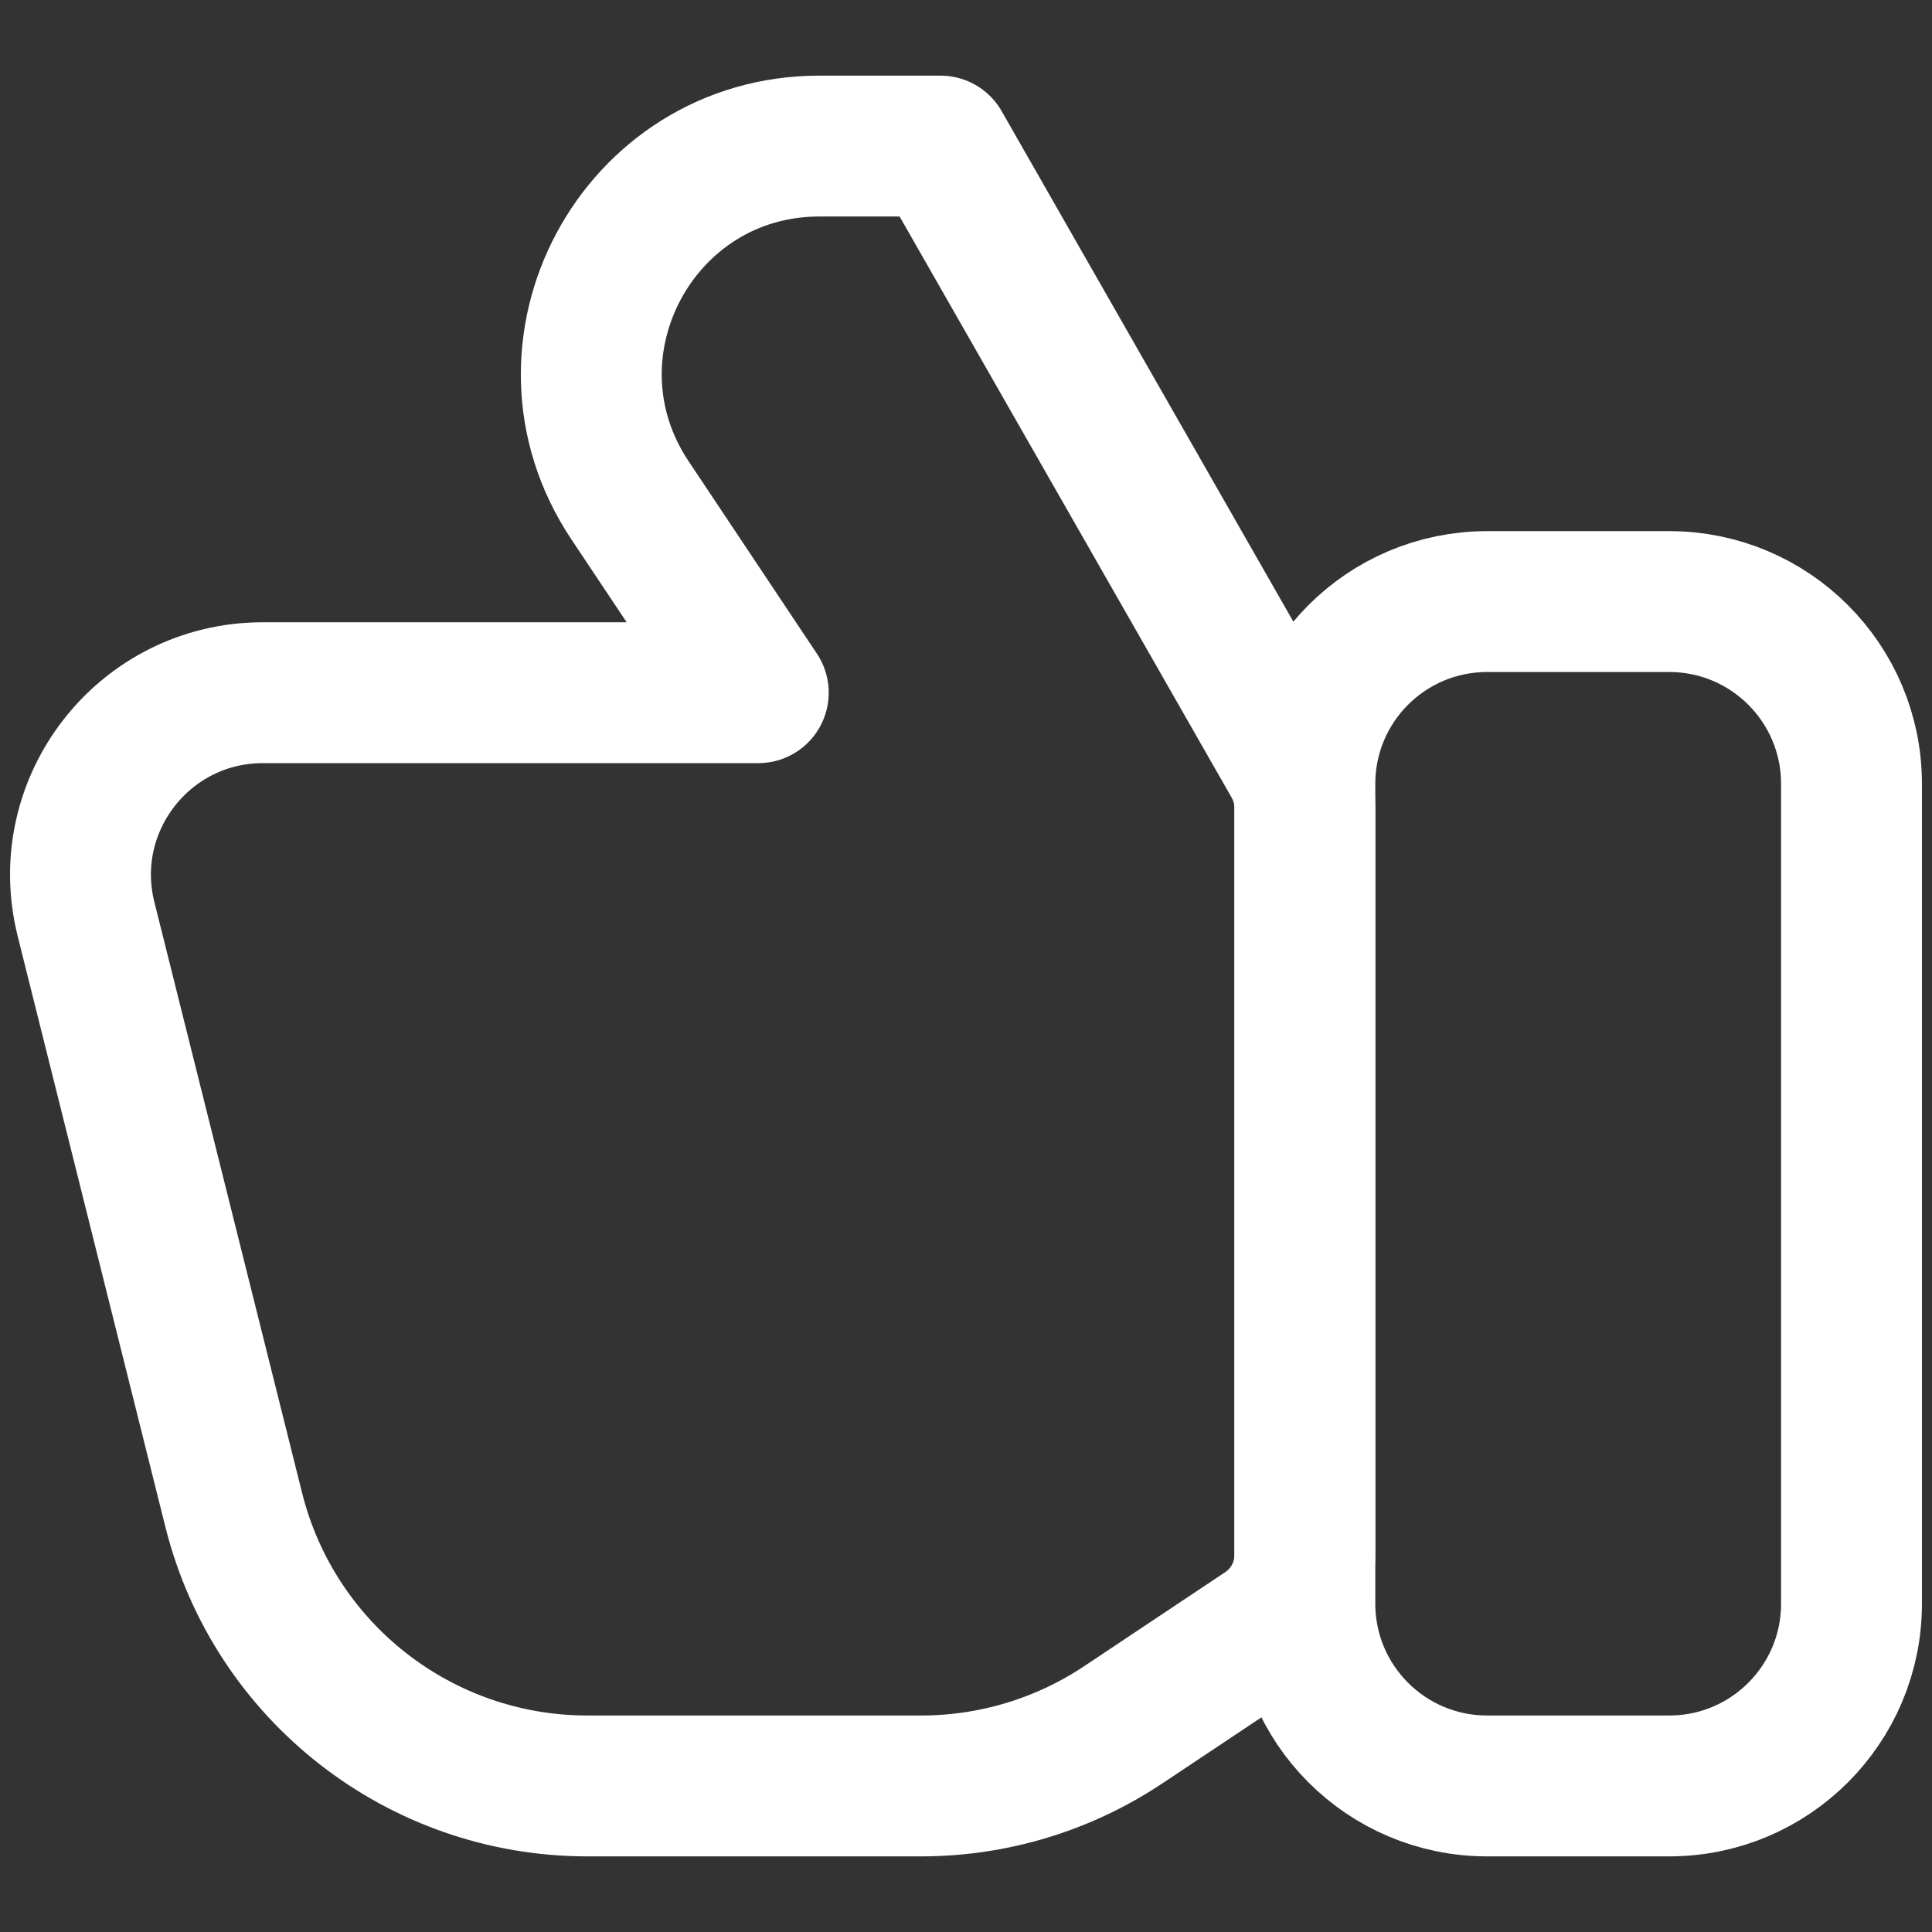 <svg width="48" height="48" viewBox="0 0 48 48" fill="none" xmlns="http://www.w3.org/2000/svg">
  <rect x="0" y="0" width="48" height="48" fill="#333333" stroke="none"/>
  <path
    d="M36.946 14.946H41.473C43.973 14.946 46 16.973 46 19.473V39.844C46 42.344 43.973 44.371 41.473 44.371H36.946C34.446 44.371 32.419 42.344 32.419 39.844V19.473C32.419 16.973 34.446 14.946 36.946 14.946Z"
    stroke="white" stroke-width="3.5" stroke-linecap="round" stroke-linejoin="round" />
  <path
    d="M14.591 44.371H22.888C24.675 44.371 26.423 43.842 27.91 42.85L31.411 40.516C32.041 40.096 32.419 39.389 32.419 38.633V20.074C32.419 19.68 32.317 19.293 32.121 18.951L23.366 3.629H20.358C15.839 3.629 13.143 8.666 15.65 12.427L18.839 17.21H6.529C3.584 17.21 1.423 19.977 2.137 22.834L5.807 37.513C6.815 41.544 10.436 44.371 14.591 44.371Z"
    stroke="white" stroke-width="3.5" stroke-linecap="round" stroke-linejoin="round" />
</svg>